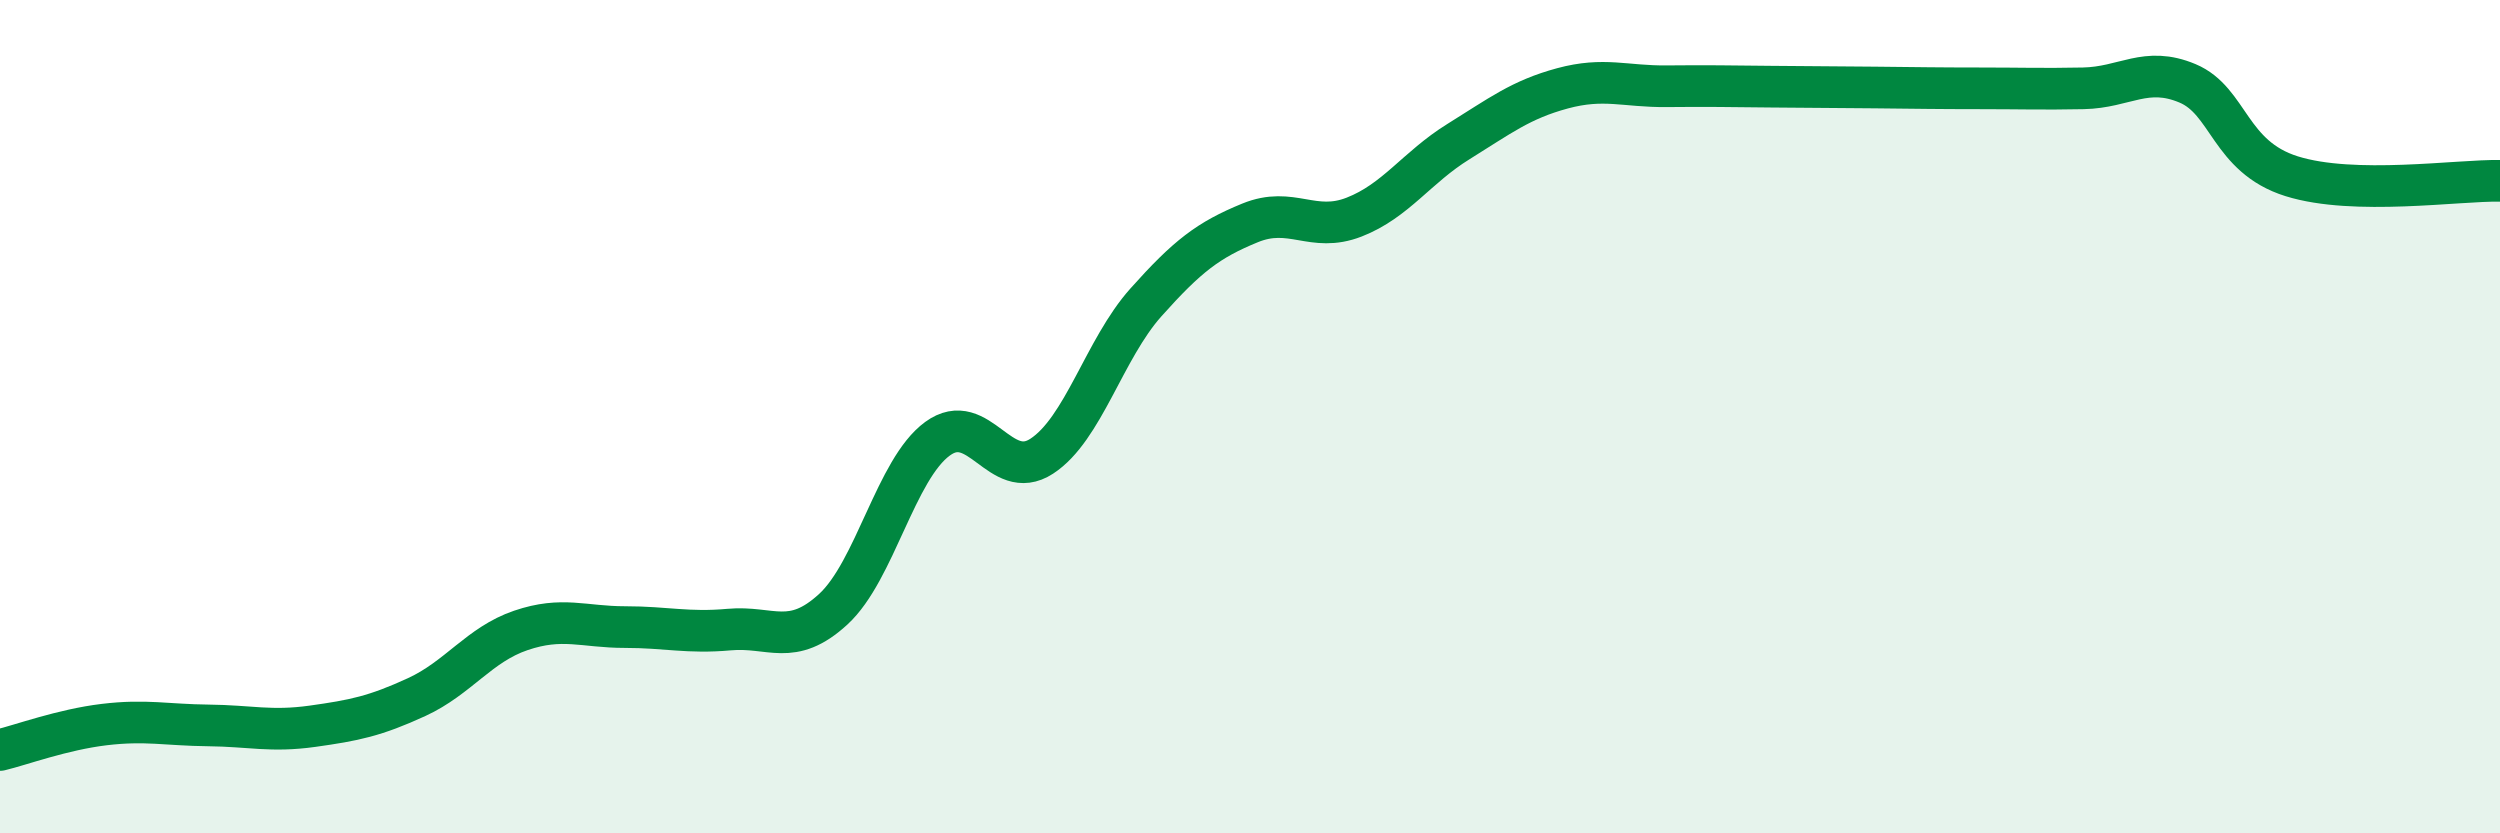 
    <svg width="60" height="20" viewBox="0 0 60 20" xmlns="http://www.w3.org/2000/svg">
      <path
        d="M 0,18 C 0.5,17.88 1.5,17.51 2.5,17.39 C 3.5,17.27 4,17.4 5,17.41 C 6,17.42 6.5,17.57 7.5,17.43 C 8.5,17.29 9,17.19 10,16.73 C 11,16.27 11.5,15.47 12.5,15.13 C 13.5,14.79 14,15.05 15,15.05 C 16,15.05 16.5,15.2 17.5,15.11 C 18.5,15.02 19,15.54 20,14.62 C 21,13.7 21.5,11.26 22.5,10.53 C 23.5,9.8 24,11.6 25,10.95 C 26,10.3 26.5,8.38 27.5,7.26 C 28.5,6.14 29,5.76 30,5.35 C 31,4.94 31.5,5.6 32.5,5.21 C 33.5,4.82 34,4.02 35,3.4 C 36,2.78 36.5,2.39 37.5,2.12 C 38.5,1.85 39,2.08 40,2.07 C 41,2.06 41.5,2.07 42.5,2.08 C 43.5,2.09 44,2.09 45,2.1 C 46,2.11 46.5,2.12 47.5,2.12 C 48.5,2.12 49,2.14 50,2.12 C 51,2.1 51.5,1.58 52.5,2 C 53.5,2.42 53.5,3.76 55,4.23 C 56.5,4.7 59,4.32 60,4.34L60 20L0 20Z"
        fill="#008740"
        opacity="0.1"
        stroke-linecap="round"
        stroke-linejoin="round"
      />
      <path
        d="M 0,18 C 0.5,17.88 1.5,17.51 2.5,17.39 C 3.5,17.27 4,17.4 5,17.41 C 6,17.42 6.5,17.57 7.5,17.43 C 8.5,17.29 9,17.19 10,16.73 C 11,16.27 11.5,15.47 12.5,15.13 C 13.5,14.79 14,15.05 15,15.05 C 16,15.05 16.5,15.2 17.5,15.11 C 18.5,15.02 19,15.54 20,14.62 C 21,13.7 21.5,11.26 22.5,10.53 C 23.5,9.8 24,11.6 25,10.95 C 26,10.3 26.5,8.38 27.5,7.26 C 28.5,6.14 29,5.76 30,5.35 C 31,4.94 31.5,5.6 32.5,5.21 C 33.5,4.82 34,4.02 35,3.4 C 36,2.78 36.5,2.39 37.5,2.12 C 38.5,1.85 39,2.08 40,2.07 C 41,2.06 41.5,2.07 42.5,2.08 C 43.5,2.09 44,2.09 45,2.1 C 46,2.11 46.5,2.12 47.5,2.12 C 48.5,2.12 49,2.14 50,2.12 C 51,2.1 51.5,1.58 52.5,2 C 53.5,2.42 53.5,3.76 55,4.23 C 56.5,4.7 59,4.32 60,4.34"
        stroke="#008740"
        stroke-width="1"
        fill="none"
        stroke-linecap="round"
        stroke-linejoin="round"
      />
    </svg>
  